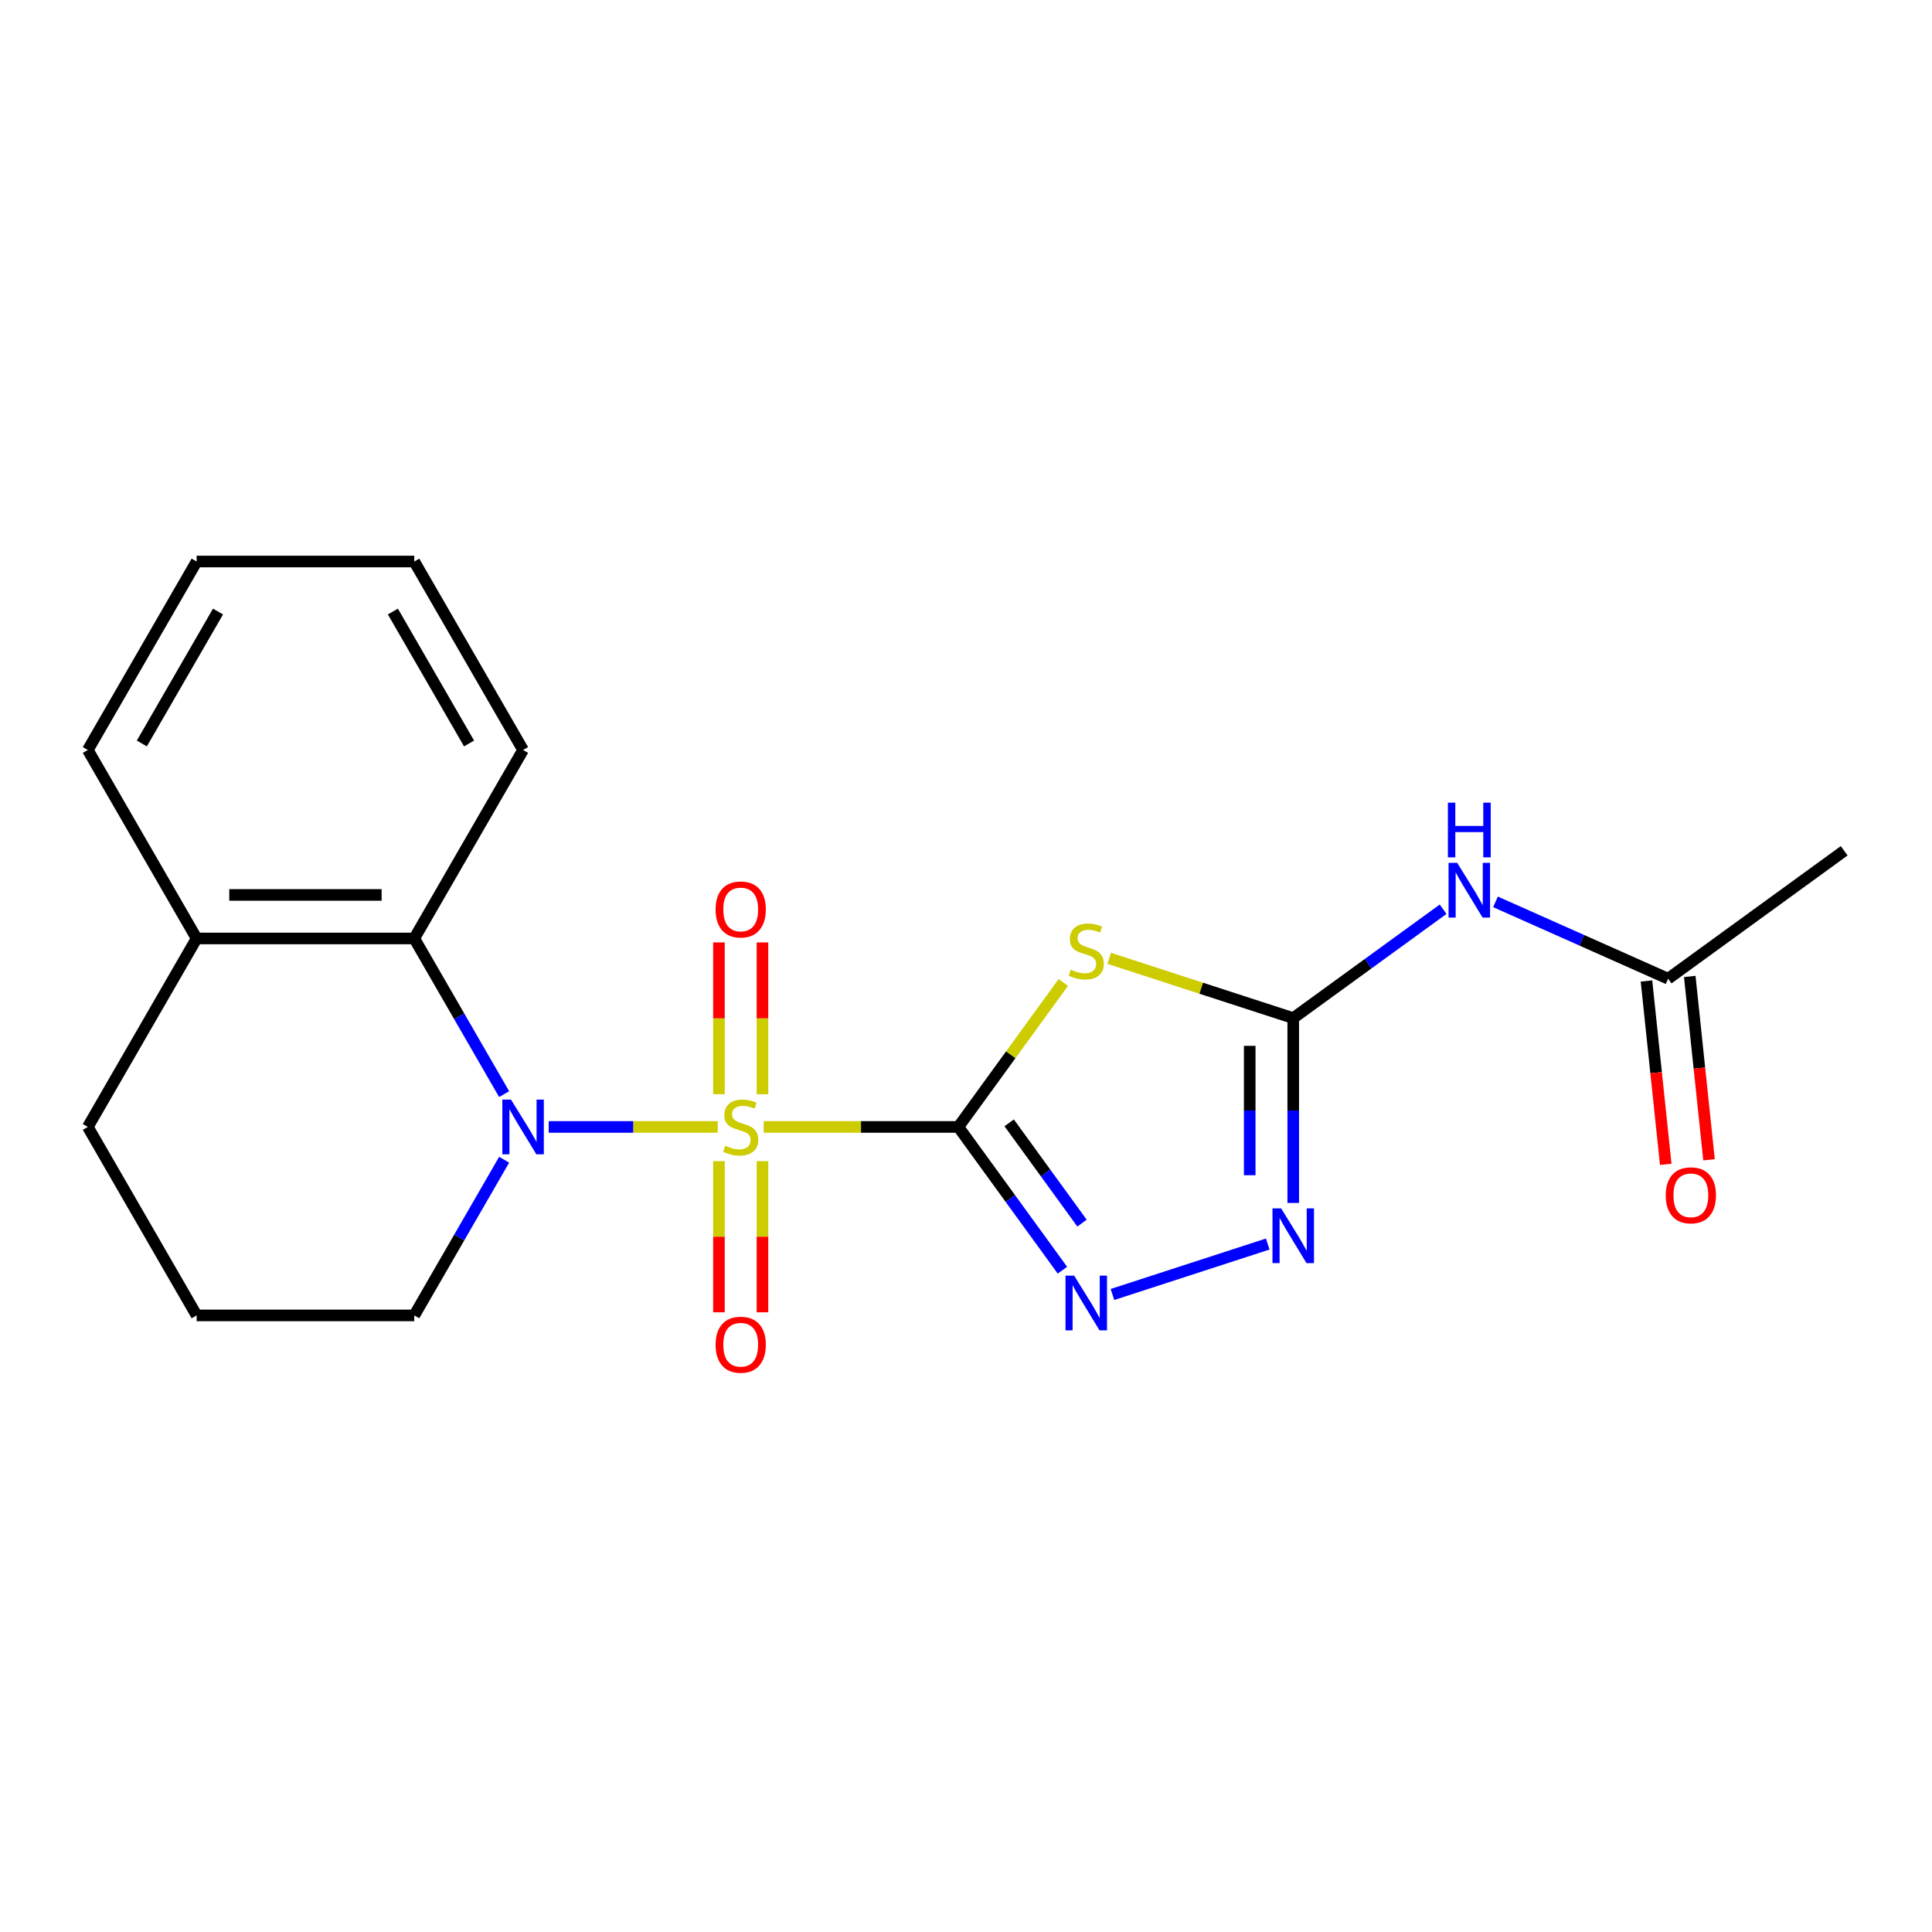 <?xml version='1.0' encoding='iso-8859-1'?>
<svg version='1.1' baseProfile='full'
              xmlns='http://www.w3.org/2000/svg'
                      xmlns:rdkit='http://www.rdkit.org/xml'
                      xmlns:xlink='http://www.w3.org/1999/xlink'
                  xml:space='preserve'
width='1000px' height='1000px' viewBox='0 0 1000 1000'>
<!-- END OF HEADER -->
<rect style='opacity:1.0;fill:#FFFFFF;stroke:none' width='1000' height='1000' x='0' y='0'> </rect>
<path class='bond-0' d='M 395.285,583.298 L 445.659,583.298' style='fill:none;fill-rule:evenodd;stroke:#CCCC00;stroke-width:6px;stroke-linecap:butt;stroke-linejoin:miter;stroke-opacity:1' />
<path class='bond-0' d='M 445.659,583.298 L 496.034,583.298' style='fill:none;fill-rule:evenodd;stroke:#000000;stroke-width:6px;stroke-linecap:butt;stroke-linejoin:miter;stroke-opacity:1' />
<path class='bond-1' d='M 371.493,583.298 L 327.748,583.298' style='fill:none;fill-rule:evenodd;stroke:#CCCC00;stroke-width:6px;stroke-linecap:butt;stroke-linejoin:miter;stroke-opacity:1' />
<path class='bond-1' d='M 327.748,583.298 L 284.003,583.298' style='fill:none;fill-rule:evenodd;stroke:#0000FF;stroke-width:6px;stroke-linecap:butt;stroke-linejoin:miter;stroke-opacity:1' />
<path class='bond-8' d='M 394.653,566.362 L 394.653,527.084' style='fill:none;fill-rule:evenodd;stroke:#CCCC00;stroke-width:6px;stroke-linecap:butt;stroke-linejoin:miter;stroke-opacity:1' />
<path class='bond-8' d='M 394.653,527.084 L 394.653,487.806' style='fill:none;fill-rule:evenodd;stroke:#FF0000;stroke-width:6px;stroke-linecap:butt;stroke-linejoin:miter;stroke-opacity:1' />
<path class='bond-8' d='M 372.124,566.362 L 372.124,527.084' style='fill:none;fill-rule:evenodd;stroke:#CCCC00;stroke-width:6px;stroke-linecap:butt;stroke-linejoin:miter;stroke-opacity:1' />
<path class='bond-8' d='M 372.124,527.084 L 372.124,487.806' style='fill:none;fill-rule:evenodd;stroke:#FF0000;stroke-width:6px;stroke-linecap:butt;stroke-linejoin:miter;stroke-opacity:1' />
<path class='bond-9' d='M 372.124,600.995 L 372.124,640.122' style='fill:none;fill-rule:evenodd;stroke:#CCCC00;stroke-width:6px;stroke-linecap:butt;stroke-linejoin:miter;stroke-opacity:1' />
<path class='bond-9' d='M 372.124,640.122 L 372.124,679.249' style='fill:none;fill-rule:evenodd;stroke:#FF0000;stroke-width:6px;stroke-linecap:butt;stroke-linejoin:miter;stroke-opacity:1' />
<path class='bond-9' d='M 394.653,600.995 L 394.653,640.122' style='fill:none;fill-rule:evenodd;stroke:#CCCC00;stroke-width:6px;stroke-linecap:butt;stroke-linejoin:miter;stroke-opacity:1' />
<path class='bond-9' d='M 394.653,640.122 L 394.653,679.249' style='fill:none;fill-rule:evenodd;stroke:#FF0000;stroke-width:6px;stroke-linecap:butt;stroke-linejoin:miter;stroke-opacity:1' />
<path class='bond-2' d='M 496.034,583.298 L 523.191,545.919' style='fill:none;fill-rule:evenodd;stroke:#000000;stroke-width:6px;stroke-linecap:butt;stroke-linejoin:miter;stroke-opacity:1' />
<path class='bond-2' d='M 523.191,545.919 L 550.349,508.54' style='fill:none;fill-rule:evenodd;stroke:#CCCC00;stroke-width:6px;stroke-linecap:butt;stroke-linejoin:miter;stroke-opacity:1' />
<path class='bond-3' d='M 496.034,583.298 L 522.972,620.376' style='fill:none;fill-rule:evenodd;stroke:#000000;stroke-width:6px;stroke-linecap:butt;stroke-linejoin:miter;stroke-opacity:1' />
<path class='bond-3' d='M 522.972,620.376 L 549.911,657.454' style='fill:none;fill-rule:evenodd;stroke:#0000FF;stroke-width:6px;stroke-linecap:butt;stroke-linejoin:miter;stroke-opacity:1' />
<path class='bond-3' d='M 522.342,581.18 L 541.199,607.134' style='fill:none;fill-rule:evenodd;stroke:#000000;stroke-width:6px;stroke-linecap:butt;stroke-linejoin:miter;stroke-opacity:1' />
<path class='bond-3' d='M 541.199,607.134 L 560.056,633.088' style='fill:none;fill-rule:evenodd;stroke:#0000FF;stroke-width:6px;stroke-linecap:butt;stroke-linejoin:miter;stroke-opacity:1' />
<path class='bond-7' d='M 260.943,566.322 L 237.682,526.034' style='fill:none;fill-rule:evenodd;stroke:#0000FF;stroke-width:6px;stroke-linecap:butt;stroke-linejoin:miter;stroke-opacity:1' />
<path class='bond-7' d='M 237.682,526.034 L 214.422,485.745' style='fill:none;fill-rule:evenodd;stroke:#000000;stroke-width:6px;stroke-linecap:butt;stroke-linejoin:miter;stroke-opacity:1' />
<path class='bond-13' d='M 260.943,600.275 L 237.682,640.563' style='fill:none;fill-rule:evenodd;stroke:#0000FF;stroke-width:6px;stroke-linecap:butt;stroke-linejoin:miter;stroke-opacity:1' />
<path class='bond-13' d='M 237.682,640.563 L 214.422,680.852' style='fill:none;fill-rule:evenodd;stroke:#000000;stroke-width:6px;stroke-linecap:butt;stroke-linejoin:miter;stroke-opacity:1' />
<path class='bond-4' d='M 574.141,496.032 L 621.758,511.504' style='fill:none;fill-rule:evenodd;stroke:#CCCC00;stroke-width:6px;stroke-linecap:butt;stroke-linejoin:miter;stroke-opacity:1' />
<path class='bond-4' d='M 621.758,511.504 L 669.376,526.976' style='fill:none;fill-rule:evenodd;stroke:#000000;stroke-width:6px;stroke-linecap:butt;stroke-linejoin:miter;stroke-opacity:1' />
<path class='bond-5' d='M 575.801,670.025 L 656.176,643.91' style='fill:none;fill-rule:evenodd;stroke:#0000FF;stroke-width:6px;stroke-linecap:butt;stroke-linejoin:miter;stroke-opacity:1' />
<path class='bond-6' d='M 669.376,526.976 L 708.164,498.795' style='fill:none;fill-rule:evenodd;stroke:#000000;stroke-width:6px;stroke-linecap:butt;stroke-linejoin:miter;stroke-opacity:1' />
<path class='bond-6' d='M 708.164,498.795 L 746.952,470.614' style='fill:none;fill-rule:evenodd;stroke:#0000FF;stroke-width:6px;stroke-linecap:butt;stroke-linejoin:miter;stroke-opacity:1' />
<path class='bond-21' d='M 669.376,526.976 L 669.376,574.81' style='fill:none;fill-rule:evenodd;stroke:#000000;stroke-width:6px;stroke-linecap:butt;stroke-linejoin:miter;stroke-opacity:1' />
<path class='bond-21' d='M 669.376,574.81 L 669.376,622.645' style='fill:none;fill-rule:evenodd;stroke:#0000FF;stroke-width:6px;stroke-linecap:butt;stroke-linejoin:miter;stroke-opacity:1' />
<path class='bond-21' d='M 646.847,541.326 L 646.847,574.81' style='fill:none;fill-rule:evenodd;stroke:#000000;stroke-width:6px;stroke-linecap:butt;stroke-linejoin:miter;stroke-opacity:1' />
<path class='bond-21' d='M 646.847,574.81 L 646.847,608.294' style='fill:none;fill-rule:evenodd;stroke:#0000FF;stroke-width:6px;stroke-linecap:butt;stroke-linejoin:miter;stroke-opacity:1' />
<path class='bond-10' d='M 774.064,466.801 L 818.739,486.691' style='fill:none;fill-rule:evenodd;stroke:#0000FF;stroke-width:6px;stroke-linecap:butt;stroke-linejoin:miter;stroke-opacity:1' />
<path class='bond-10' d='M 818.739,486.691 L 863.414,506.582' style='fill:none;fill-rule:evenodd;stroke:#000000;stroke-width:6px;stroke-linecap:butt;stroke-linejoin:miter;stroke-opacity:1' />
<path class='bond-11' d='M 214.422,485.745 L 101.777,485.745' style='fill:none;fill-rule:evenodd;stroke:#000000;stroke-width:6px;stroke-linecap:butt;stroke-linejoin:miter;stroke-opacity:1' />
<path class='bond-11' d='M 197.525,463.216 L 118.674,463.216' style='fill:none;fill-rule:evenodd;stroke:#000000;stroke-width:6px;stroke-linecap:butt;stroke-linejoin:miter;stroke-opacity:1' />
<path class='bond-14' d='M 214.422,485.745 L 270.744,388.192' style='fill:none;fill-rule:evenodd;stroke:#000000;stroke-width:6px;stroke-linecap:butt;stroke-linejoin:miter;stroke-opacity:1' />
<path class='bond-12' d='M 852.211,507.759 L 857.198,555.205' style='fill:none;fill-rule:evenodd;stroke:#000000;stroke-width:6px;stroke-linecap:butt;stroke-linejoin:miter;stroke-opacity:1' />
<path class='bond-12' d='M 857.198,555.205 L 862.185,602.651' style='fill:none;fill-rule:evenodd;stroke:#FF0000;stroke-width:6px;stroke-linecap:butt;stroke-linejoin:miter;stroke-opacity:1' />
<path class='bond-12' d='M 874.617,505.404 L 879.603,552.85' style='fill:none;fill-rule:evenodd;stroke:#000000;stroke-width:6px;stroke-linecap:butt;stroke-linejoin:miter;stroke-opacity:1' />
<path class='bond-12' d='M 879.603,552.85 L 884.59,600.296' style='fill:none;fill-rule:evenodd;stroke:#FF0000;stroke-width:6px;stroke-linecap:butt;stroke-linejoin:miter;stroke-opacity:1' />
<path class='bond-16' d='M 863.414,506.582 L 954.545,440.371' style='fill:none;fill-rule:evenodd;stroke:#000000;stroke-width:6px;stroke-linecap:butt;stroke-linejoin:miter;stroke-opacity:1' />
<path class='bond-18' d='M 101.777,485.745 L 45.455,388.192' style='fill:none;fill-rule:evenodd;stroke:#000000;stroke-width:6px;stroke-linecap:butt;stroke-linejoin:miter;stroke-opacity:1' />
<path class='bond-22' d='M 101.777,485.745 L 45.455,583.298' style='fill:none;fill-rule:evenodd;stroke:#000000;stroke-width:6px;stroke-linecap:butt;stroke-linejoin:miter;stroke-opacity:1' />
<path class='bond-15' d='M 214.422,680.852 L 101.777,680.852' style='fill:none;fill-rule:evenodd;stroke:#000000;stroke-width:6px;stroke-linecap:butt;stroke-linejoin:miter;stroke-opacity:1' />
<path class='bond-19' d='M 270.744,388.192 L 214.422,290.639' style='fill:none;fill-rule:evenodd;stroke:#000000;stroke-width:6px;stroke-linecap:butt;stroke-linejoin:miter;stroke-opacity:1' />
<path class='bond-19' d='M 242.785,384.823 L 203.359,316.536' style='fill:none;fill-rule:evenodd;stroke:#000000;stroke-width:6px;stroke-linecap:butt;stroke-linejoin:miter;stroke-opacity:1' />
<path class='bond-17' d='M 101.777,680.852 L 45.455,583.298' style='fill:none;fill-rule:evenodd;stroke:#000000;stroke-width:6px;stroke-linecap:butt;stroke-linejoin:miter;stroke-opacity:1' />
<path class='bond-23' d='M 45.455,388.192 L 101.777,290.639' style='fill:none;fill-rule:evenodd;stroke:#000000;stroke-width:6px;stroke-linecap:butt;stroke-linejoin:miter;stroke-opacity:1' />
<path class='bond-23' d='M 73.414,384.823 L 112.839,316.536' style='fill:none;fill-rule:evenodd;stroke:#000000;stroke-width:6px;stroke-linecap:butt;stroke-linejoin:miter;stroke-opacity:1' />
<path class='bond-20' d='M 214.422,290.639 L 101.777,290.639' style='fill:none;fill-rule:evenodd;stroke:#000000;stroke-width:6px;stroke-linecap:butt;stroke-linejoin:miter;stroke-opacity:1' />
<path  class='atom-0' d='M 375.389 593.018
Q 375.709 593.138, 377.029 593.698
Q 378.349 594.258, 379.789 594.618
Q 381.269 594.938, 382.709 594.938
Q 385.389 594.938, 386.949 593.658
Q 388.509 592.338, 388.509 590.058
Q 388.509 588.498, 387.709 587.538
Q 386.949 586.578, 385.749 586.058
Q 384.549 585.538, 382.549 584.938
Q 380.029 584.178, 378.509 583.458
Q 377.029 582.738, 375.949 581.218
Q 374.909 579.698, 374.909 577.138
Q 374.909 573.578, 377.309 571.378
Q 379.749 569.178, 384.549 569.178
Q 387.829 569.178, 391.549 570.738
L 390.629 573.818
Q 387.229 572.418, 384.669 572.418
Q 381.909 572.418, 380.389 573.578
Q 378.869 574.698, 378.909 576.658
Q 378.909 578.178, 379.669 579.098
Q 380.469 580.018, 381.589 580.538
Q 382.749 581.058, 384.669 581.658
Q 387.229 582.458, 388.749 583.258
Q 390.269 584.058, 391.349 585.698
Q 392.469 587.298, 392.469 590.058
Q 392.469 593.978, 389.829 596.098
Q 387.229 598.178, 382.869 598.178
Q 380.349 598.178, 378.429 597.618
Q 376.549 597.098, 374.309 596.178
L 375.389 593.018
' fill='#CCCC00'/>
<path  class='atom-2' d='M 264.484 569.138
L 273.764 584.138
Q 274.684 585.618, 276.164 588.298
Q 277.644 590.978, 277.724 591.138
L 277.724 569.138
L 281.484 569.138
L 281.484 597.458
L 277.604 597.458
L 267.644 581.058
Q 266.484 579.138, 265.244 576.938
Q 264.044 574.738, 263.684 574.058
L 263.684 597.458
L 260.004 597.458
L 260.004 569.138
L 264.484 569.138
' fill='#0000FF'/>
<path  class='atom-3' d='M 554.245 501.887
Q 554.565 502.007, 555.885 502.567
Q 557.205 503.127, 558.645 503.487
Q 560.125 503.807, 561.565 503.807
Q 564.245 503.807, 565.805 502.527
Q 567.365 501.207, 567.365 498.927
Q 567.365 497.367, 566.565 496.407
Q 565.805 495.447, 564.605 494.927
Q 563.405 494.407, 561.405 493.807
Q 558.885 493.047, 557.365 492.327
Q 555.885 491.607, 554.805 490.087
Q 553.765 488.567, 553.765 486.007
Q 553.765 482.447, 556.165 480.247
Q 558.605 478.047, 563.405 478.047
Q 566.685 478.047, 570.405 479.607
L 569.485 482.687
Q 566.085 481.287, 563.525 481.287
Q 560.765 481.287, 559.245 482.447
Q 557.725 483.567, 557.765 485.527
Q 557.765 487.047, 558.525 487.967
Q 559.325 488.887, 560.445 489.407
Q 561.605 489.927, 563.525 490.527
Q 566.085 491.327, 567.605 492.127
Q 569.125 492.927, 570.205 494.567
Q 571.325 496.167, 571.325 498.927
Q 571.325 502.847, 568.685 504.967
Q 566.085 507.047, 561.725 507.047
Q 559.205 507.047, 557.285 506.487
Q 555.405 505.967, 553.165 505.047
L 554.245 501.887
' fill='#CCCC00'/>
<path  class='atom-4' d='M 555.985 660.27
L 565.265 675.27
Q 566.185 676.75, 567.665 679.43
Q 569.145 682.11, 569.225 682.27
L 569.225 660.27
L 572.985 660.27
L 572.985 688.59
L 569.105 688.59
L 559.145 672.19
Q 557.985 670.27, 556.745 668.07
Q 555.545 665.87, 555.185 665.19
L 555.185 688.59
L 551.505 688.59
L 551.505 660.27
L 555.985 660.27
' fill='#0000FF'/>
<path  class='atom-6' d='M 663.116 625.461
L 672.396 640.461
Q 673.316 641.941, 674.796 644.621
Q 676.276 647.301, 676.356 647.461
L 676.356 625.461
L 680.116 625.461
L 680.116 653.781
L 676.236 653.781
L 666.276 637.381
Q 665.116 635.461, 663.876 633.261
Q 662.676 631.061, 662.316 630.381
L 662.316 653.781
L 658.636 653.781
L 658.636 625.461
L 663.116 625.461
' fill='#0000FF'/>
<path  class='atom-7' d='M 754.248 446.605
L 763.528 461.605
Q 764.448 463.085, 765.928 465.765
Q 767.408 468.445, 767.488 468.605
L 767.488 446.605
L 771.248 446.605
L 771.248 474.925
L 767.368 474.925
L 757.408 458.525
Q 756.248 456.605, 755.008 454.405
Q 753.808 452.205, 753.448 451.525
L 753.448 474.925
L 749.768 474.925
L 749.768 446.605
L 754.248 446.605
' fill='#0000FF'/>
<path  class='atom-7' d='M 749.428 415.453
L 753.268 415.453
L 753.268 427.493
L 767.748 427.493
L 767.748 415.453
L 771.588 415.453
L 771.588 443.773
L 767.748 443.773
L 767.748 430.693
L 753.268 430.693
L 753.268 443.773
L 749.428 443.773
L 749.428 415.453
' fill='#0000FF'/>
<path  class='atom-9' d='M 370.389 470.734
Q 370.389 463.934, 373.749 460.134
Q 377.109 456.334, 383.389 456.334
Q 389.669 456.334, 393.029 460.134
Q 396.389 463.934, 396.389 470.734
Q 396.389 477.614, 392.989 481.534
Q 389.589 485.414, 383.389 485.414
Q 377.149 485.414, 373.749 481.534
Q 370.389 477.654, 370.389 470.734
M 383.389 482.214
Q 387.709 482.214, 390.029 479.334
Q 392.389 476.414, 392.389 470.734
Q 392.389 465.174, 390.029 462.374
Q 387.709 459.534, 383.389 459.534
Q 379.069 459.534, 376.709 462.334
Q 374.389 465.134, 374.389 470.734
Q 374.389 476.454, 376.709 479.334
Q 379.069 482.214, 383.389 482.214
' fill='#FF0000'/>
<path  class='atom-10' d='M 370.389 696.023
Q 370.389 689.223, 373.749 685.423
Q 377.109 681.623, 383.389 681.623
Q 389.669 681.623, 393.029 685.423
Q 396.389 689.223, 396.389 696.023
Q 396.389 702.903, 392.989 706.823
Q 389.589 710.703, 383.389 710.703
Q 377.149 710.703, 373.749 706.823
Q 370.389 702.943, 370.389 696.023
M 383.389 707.503
Q 387.709 707.503, 390.029 704.623
Q 392.389 701.703, 392.389 696.023
Q 392.389 690.463, 390.029 687.663
Q 387.709 684.823, 383.389 684.823
Q 379.069 684.823, 376.709 687.623
Q 374.389 690.423, 374.389 696.023
Q 374.389 701.743, 376.709 704.623
Q 379.069 707.503, 383.389 707.503
' fill='#FF0000'/>
<path  class='atom-13' d='M 862.188 618.69
Q 862.188 611.89, 865.548 608.09
Q 868.908 604.29, 875.188 604.29
Q 881.468 604.29, 884.828 608.09
Q 888.188 611.89, 888.188 618.69
Q 888.188 625.57, 884.788 629.49
Q 881.388 633.37, 875.188 633.37
Q 868.948 633.37, 865.548 629.49
Q 862.188 625.61, 862.188 618.69
M 875.188 630.17
Q 879.508 630.17, 881.828 627.29
Q 884.188 624.37, 884.188 618.69
Q 884.188 613.13, 881.828 610.33
Q 879.508 607.49, 875.188 607.49
Q 870.868 607.49, 868.508 610.29
Q 866.188 613.09, 866.188 618.69
Q 866.188 624.41, 868.508 627.29
Q 870.868 630.17, 875.188 630.17
' fill='#FF0000'/>
</svg>
